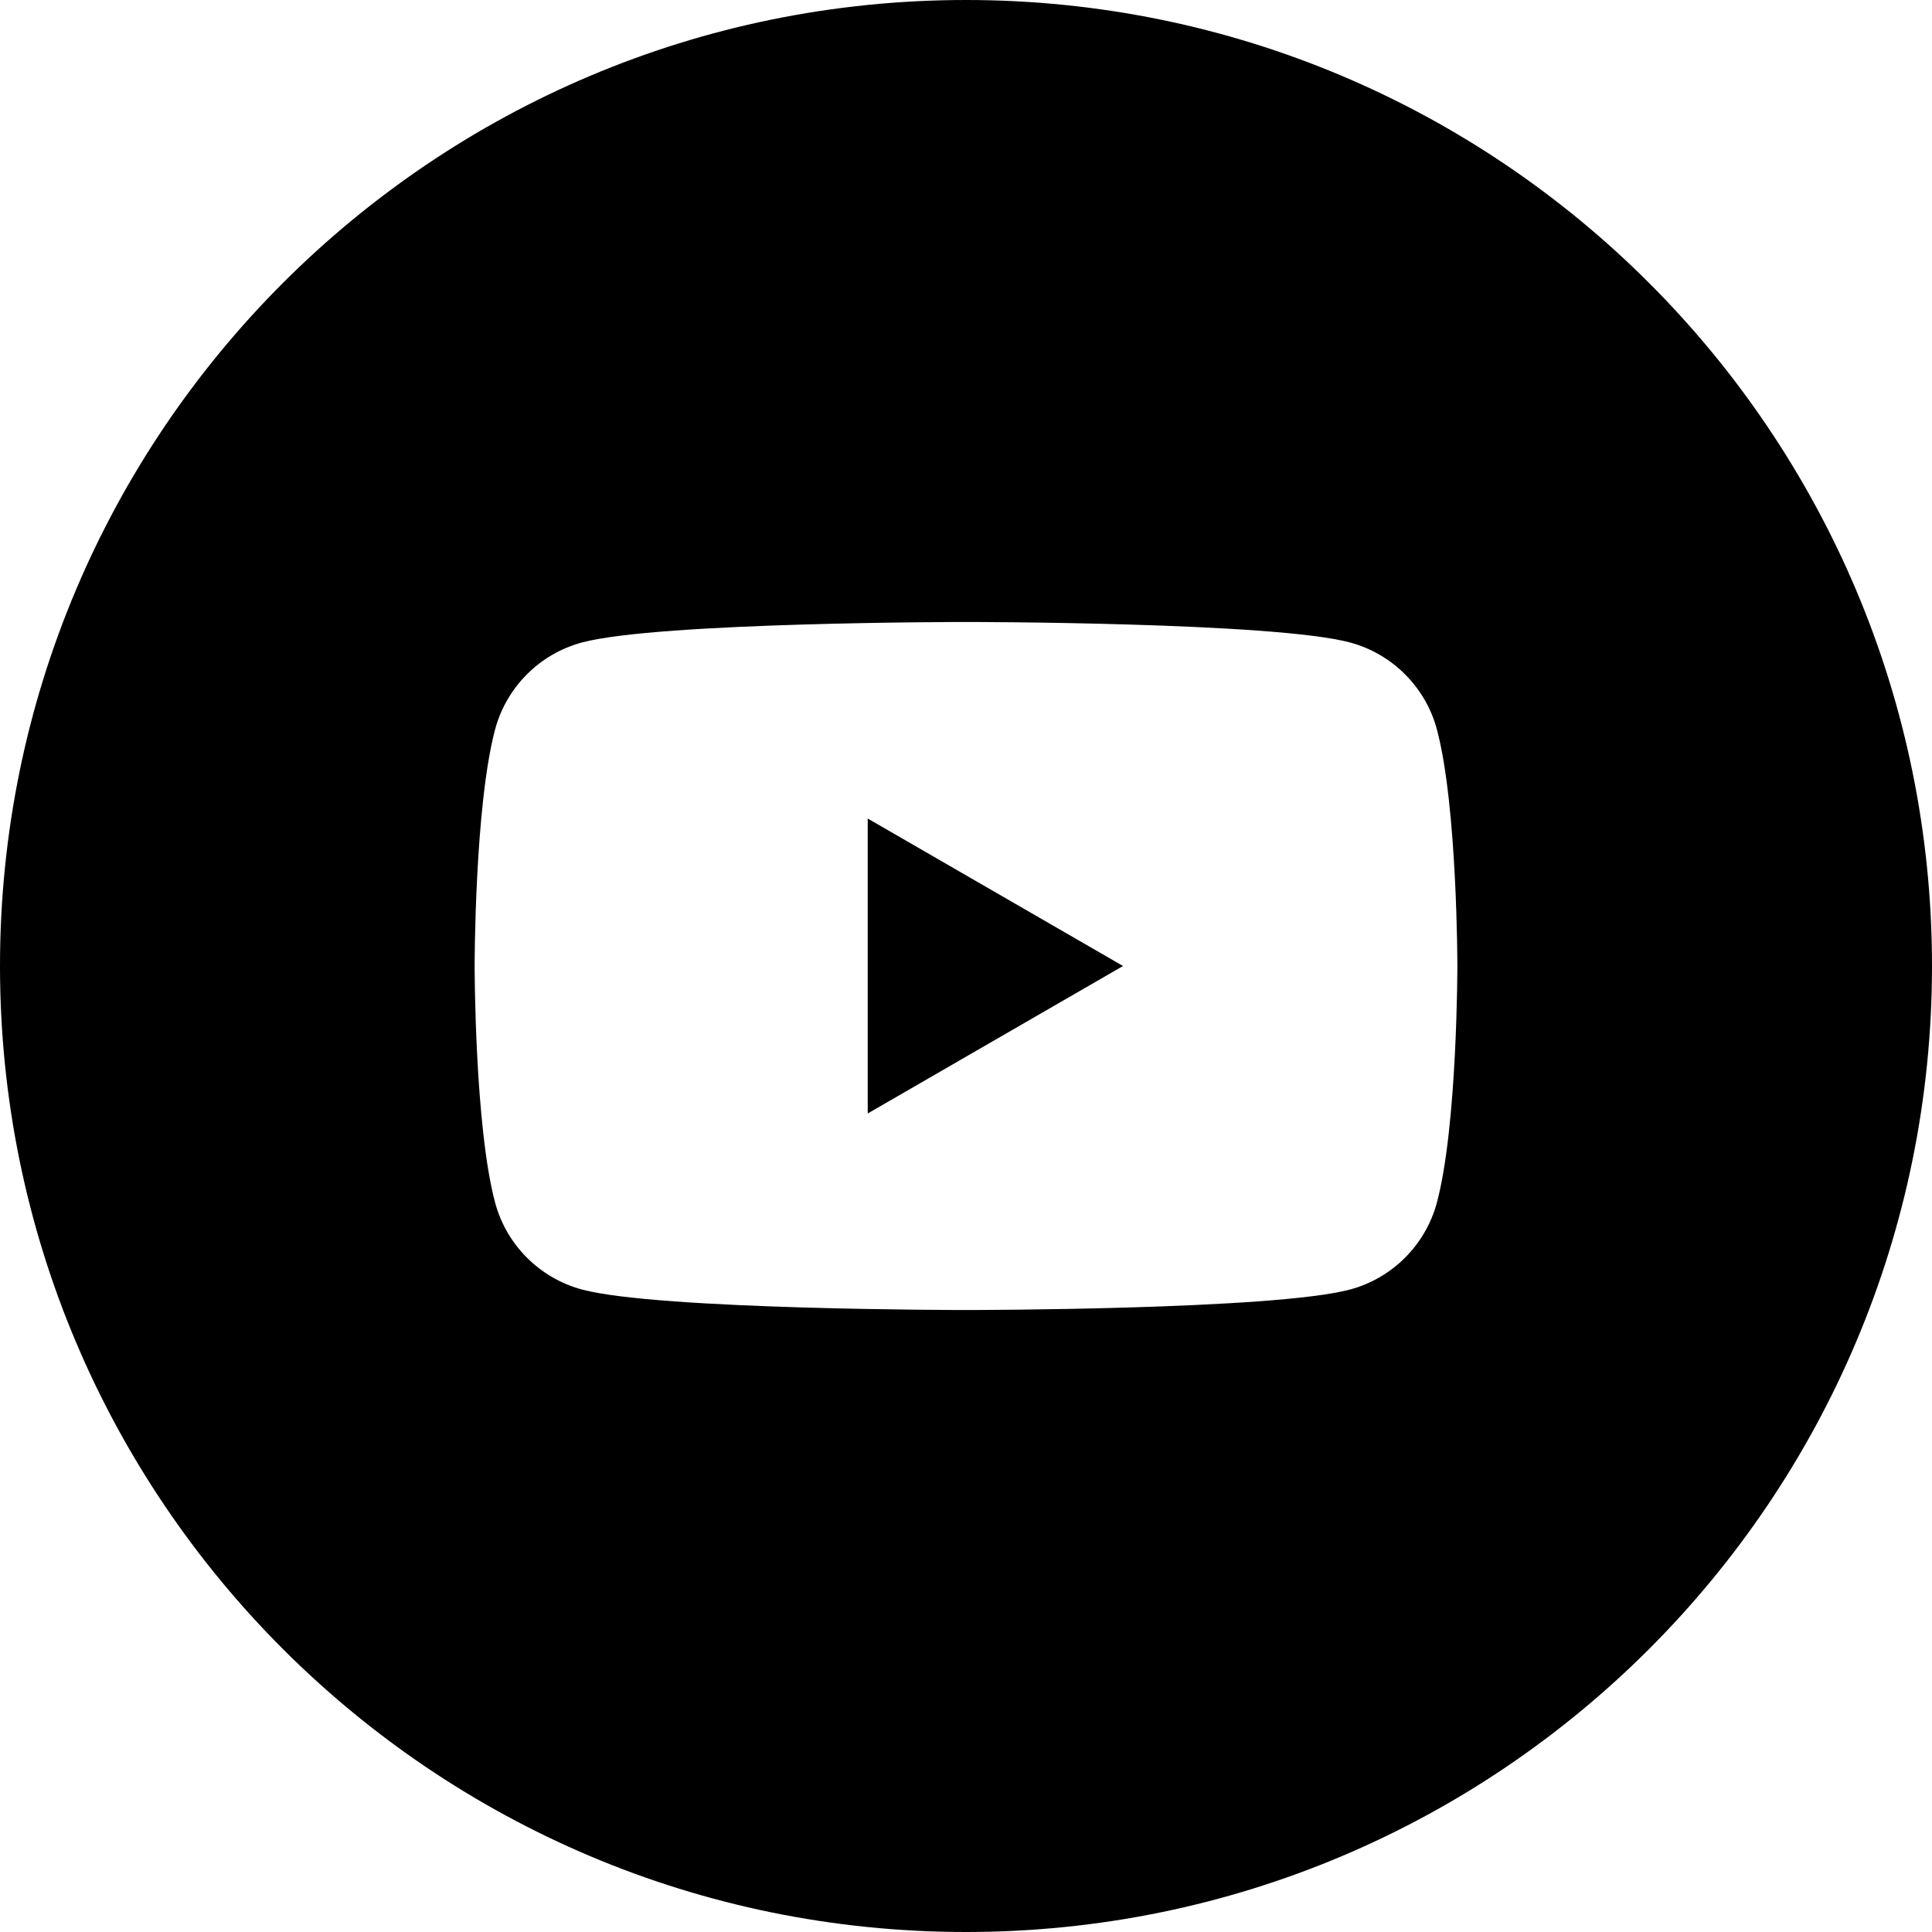 <svg width="150" height="150" viewBox="0 0 150 150" fill="none" xmlns="http://www.w3.org/2000/svg">
<g clip-path="url(#clip0_6_142)">
<path d="M75 0C33.58 0 0 33.58 0 75C0 116.42 33.58 150 75 150C116.42 150 150 116.42 150 75C150 33.58 116.42 0 75 0ZM111.56 93.37C110.68 96.65 108.1 99.24 104.81 100.12C98.86 101.71 75 101.71 75 101.71C75 101.71 51.14 101.71 45.19 100.12C41.91 99.24 39.32 96.66 38.44 93.37C36.85 87.42 36.85 75 36.85 75C36.85 75 36.85 62.58 38.44 56.63C39.32 53.35 41.9 50.76 45.19 49.88C51.14 48.29 75 48.29 75 48.29C75 48.29 98.86 48.29 104.81 49.88C108.09 50.76 110.68 53.34 111.56 56.63C113.15 62.58 113.15 75 113.15 75C113.15 75 113.15 87.42 111.56 93.37Z" fill="black"/>
<path d="M67.37 86.45L87.19 75L67.37 63.55V86.45Z" fill="black"/>
</g>
<defs>
<clipPath id="clip0_6_142">
<rect width="150" height="150" fill="white"/>
</clipPath>
</defs>
</svg>
